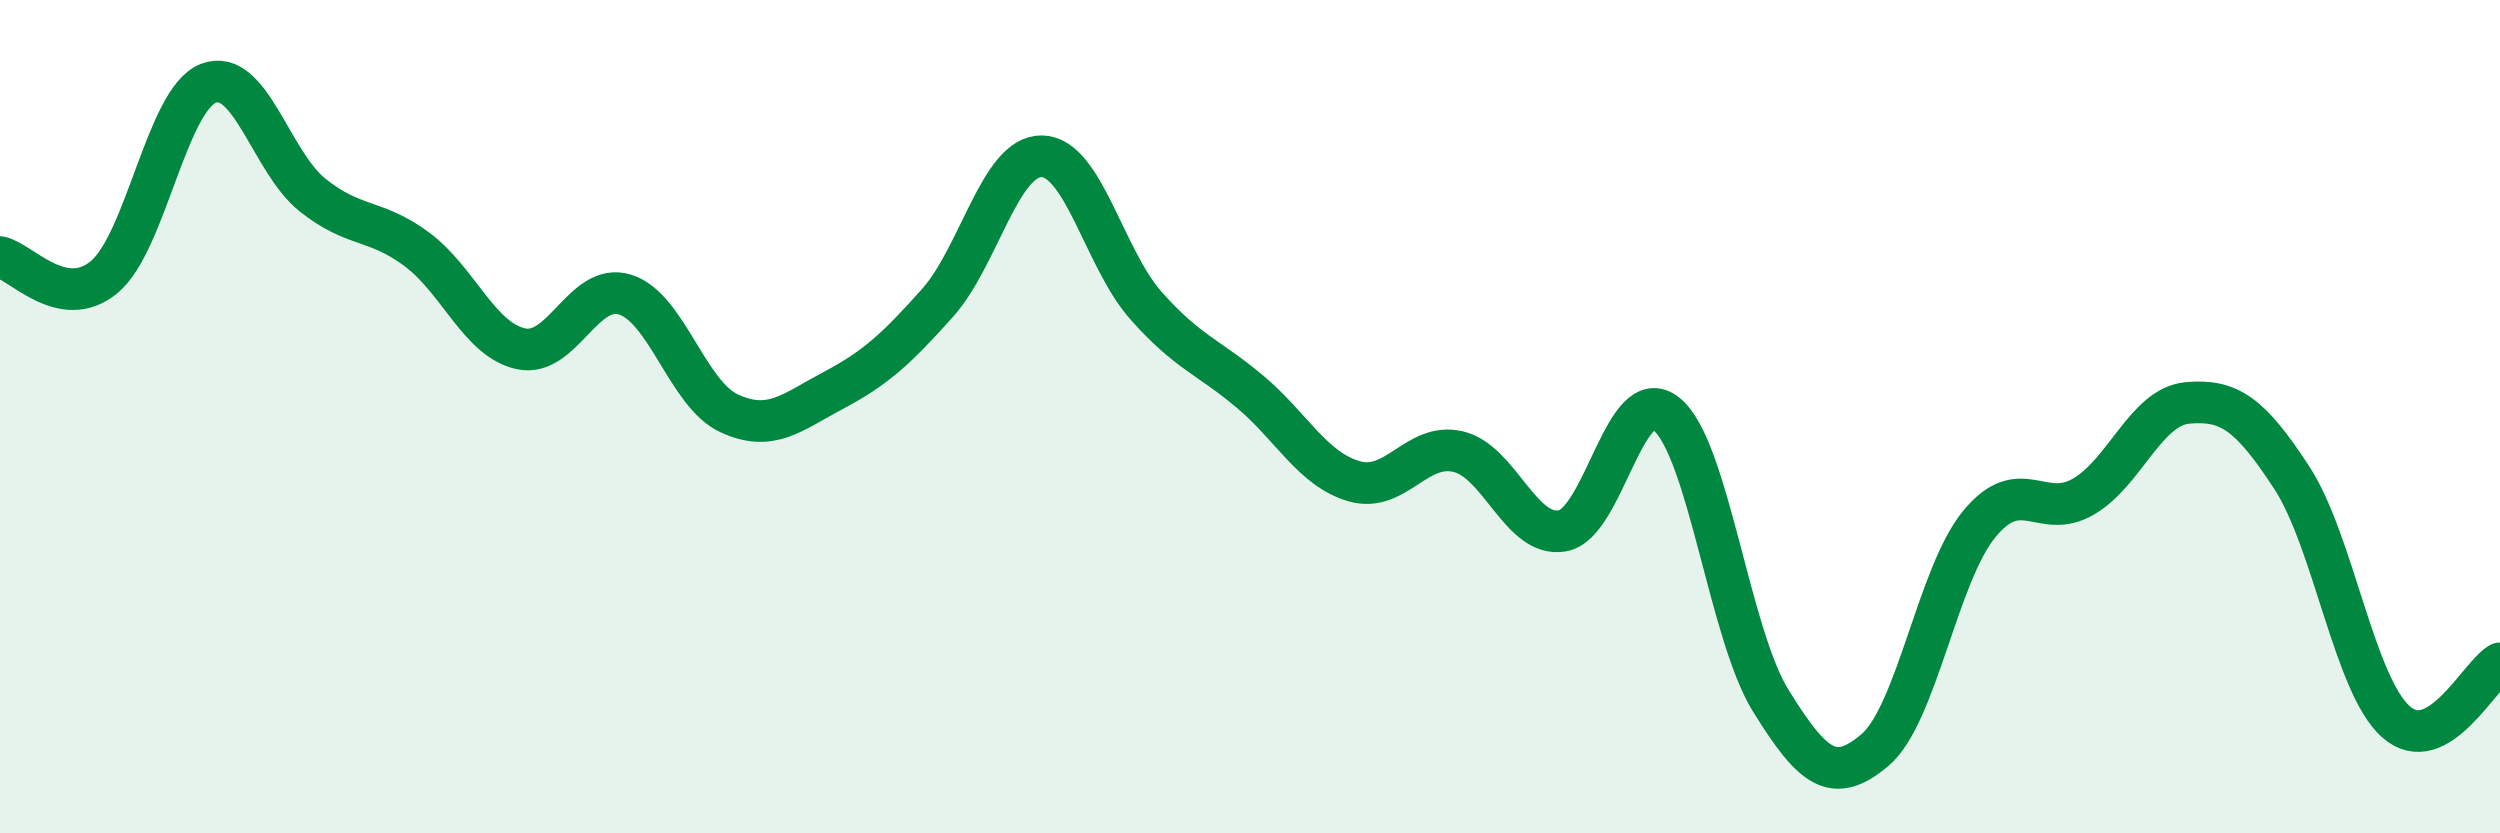 
    <svg width="60" height="20" viewBox="0 0 60 20" xmlns="http://www.w3.org/2000/svg">
      <path
        d="M 0,6.17 C 0.5,6.27 1.5,7.48 2.5,6.65 C 3.5,5.82 4,2.39 5,2 C 6,1.61 6.5,3.88 7.5,4.68 C 8.5,5.48 9,5.24 10,5.98 C 11,6.72 11.5,8.15 12.5,8.37 C 13.5,8.59 14,6.76 15,7.07 C 16,7.38 16.5,9.46 17.5,9.92 C 18.5,10.38 19,9.9 20,9.37 C 21,8.84 21.5,8.39 22.5,7.27 C 23.5,6.15 24,3.74 25,3.75 C 26,3.76 26.5,6.2 27.5,7.33 C 28.5,8.46 29,8.56 30,9.4 C 31,10.24 31.5,11.26 32.5,11.55 C 33.5,11.84 34,10.6 35,10.84 C 36,11.08 36.5,12.92 37.5,12.74 C 38.5,12.56 39,9.12 40,9.94 C 41,10.76 41.5,15.21 42.5,16.82 C 43.5,18.43 44,18.85 45,18 C 46,17.15 46.5,13.8 47.5,12.58 C 48.5,11.36 49,12.5 50,11.92 C 51,11.34 51.5,9.76 52.5,9.67 C 53.5,9.58 54,9.93 55,11.46 C 56,12.99 56.5,16.43 57.5,17.32 C 58.5,18.21 59.5,16.2 60,15.92L60 20L0 20Z"
        fill="#008740"
        opacity="0.1"
        stroke-linecap="round"
        stroke-linejoin="round"
      />
      <path
        d="M 0,6.17 C 0.5,6.27 1.5,7.48 2.5,6.65 C 3.5,5.82 4,2.39 5,2 C 6,1.61 6.5,3.88 7.5,4.68 C 8.5,5.48 9,5.24 10,5.98 C 11,6.72 11.5,8.15 12.5,8.37 C 13.5,8.59 14,6.76 15,7.07 C 16,7.38 16.5,9.46 17.5,9.92 C 18.5,10.38 19,9.9 20,9.37 C 21,8.84 21.5,8.39 22.5,7.27 C 23.5,6.15 24,3.74 25,3.75 C 26,3.76 26.5,6.2 27.5,7.33 C 28.5,8.46 29,8.56 30,9.4 C 31,10.24 31.5,11.26 32.5,11.55 C 33.5,11.84 34,10.6 35,10.84 C 36,11.08 36.5,12.92 37.5,12.74 C 38.5,12.56 39,9.12 40,9.94 C 41,10.76 41.5,15.21 42.5,16.82 C 43.5,18.43 44,18.85 45,18 C 46,17.15 46.5,13.8 47.5,12.58 C 48.5,11.36 49,12.5 50,11.92 C 51,11.34 51.5,9.76 52.5,9.67 C 53.5,9.58 54,9.93 55,11.46 C 56,12.99 56.5,16.43 57.5,17.32 C 58.5,18.21 59.5,16.2 60,15.92"
        stroke="#008740"
        stroke-width="1"
        fill="none"
        stroke-linecap="round"
        stroke-linejoin="round"
      />
    </svg>
  